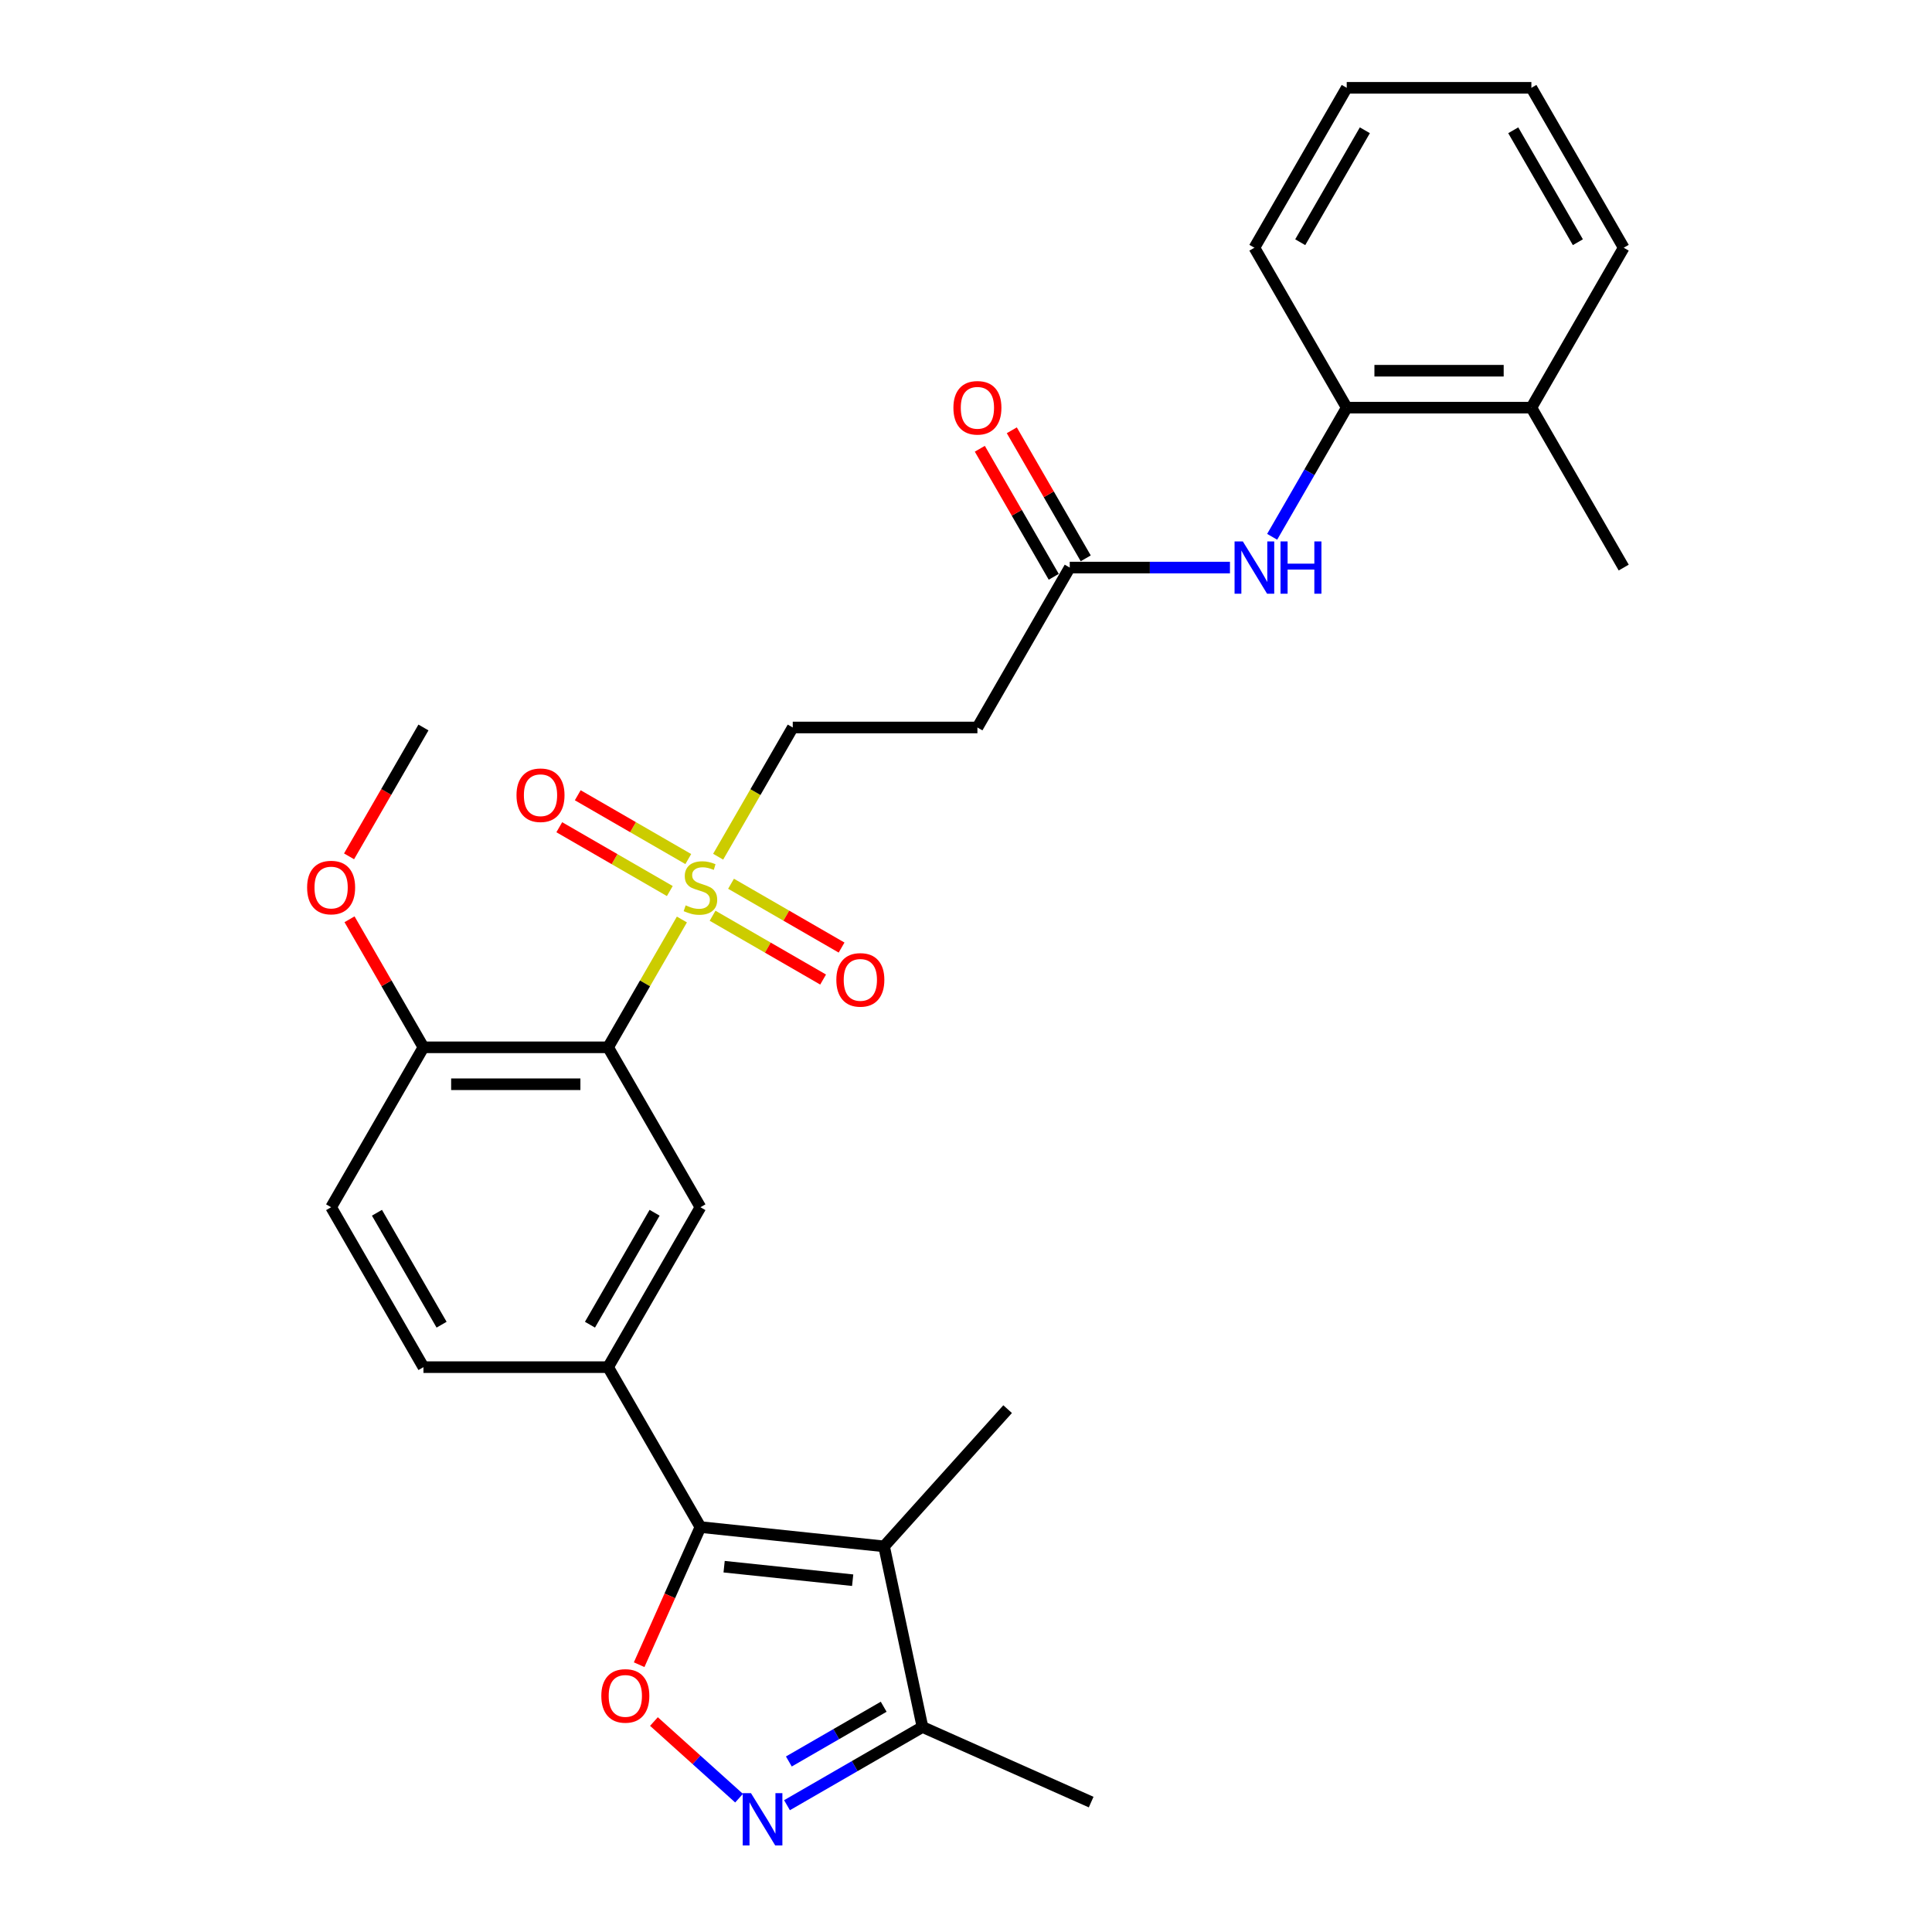 <?xml version='1.0' encoding='iso-8859-1'?>
<svg version='1.1' baseProfile='full'
              xmlns='http://www.w3.org/2000/svg'
                      xmlns:rdkit='http://www.rdkit.org/xml'
                      xmlns:xlink='http://www.w3.org/1999/xlink'
                  xml:space='preserve'
width='1000px' height='1000px' viewBox='0 0 1000 1000'>
<!-- END OF HEADER -->
<rect style='opacity:1.0;fill:#FFFFFF;stroke:none' width='1000' height='1000' x='0' y='0'> </rect>
<path class='bond-1' d='M 352.951,475.928 L 333.852,509.009' style='fill:none;fill-rule:evenodd;stroke:#CCCC00;stroke-width:6px;stroke-linecap:butt;stroke-linejoin:miter;stroke-opacity:1' />
<path class='bond-1' d='M 333.852,509.009 L 314.753,542.09' style='fill:none;fill-rule:evenodd;stroke:#000000;stroke-width:6px;stroke-linecap:butt;stroke-linejoin:miter;stroke-opacity:1' />
<path class='bond-10' d='M 371.713,443.432 L 391.022,409.988' style='fill:none;fill-rule:evenodd;stroke:#CCCC00;stroke-width:6px;stroke-linecap:butt;stroke-linejoin:miter;stroke-opacity:1' />
<path class='bond-10' d='M 391.022,409.988 L 410.33,376.545' style='fill:none;fill-rule:evenodd;stroke:#000000;stroke-width:6px;stroke-linecap:butt;stroke-linejoin:miter;stroke-opacity:1' />
<path class='bond-14' d='M 356.253,444.65 L 327.648,428.135' style='fill:none;fill-rule:evenodd;stroke:#CCCC00;stroke-width:6px;stroke-linecap:butt;stroke-linejoin:miter;stroke-opacity:1' />
<path class='bond-14' d='M 327.648,428.135 L 299.043,411.62' style='fill:none;fill-rule:evenodd;stroke:#FF0000;stroke-width:6px;stroke-linecap:butt;stroke-linejoin:miter;stroke-opacity:1' />
<path class='bond-14' d='M 346.695,461.204 L 318.09,444.689' style='fill:none;fill-rule:evenodd;stroke:#CCCC00;stroke-width:6px;stroke-linecap:butt;stroke-linejoin:miter;stroke-opacity:1' />
<path class='bond-14' d='M 318.09,444.689 L 289.485,428.174' style='fill:none;fill-rule:evenodd;stroke:#FF0000;stroke-width:6px;stroke-linecap:butt;stroke-linejoin:miter;stroke-opacity:1' />
<path class='bond-15' d='M 368.831,473.984 L 397.436,490.499' style='fill:none;fill-rule:evenodd;stroke:#CCCC00;stroke-width:6px;stroke-linecap:butt;stroke-linejoin:miter;stroke-opacity:1' />
<path class='bond-15' d='M 397.436,490.499 L 426.04,507.014' style='fill:none;fill-rule:evenodd;stroke:#FF0000;stroke-width:6px;stroke-linecap:butt;stroke-linejoin:miter;stroke-opacity:1' />
<path class='bond-15' d='M 378.388,457.43 L 406.993,473.945' style='fill:none;fill-rule:evenodd;stroke:#CCCC00;stroke-width:6px;stroke-linecap:butt;stroke-linejoin:miter;stroke-opacity:1' />
<path class='bond-15' d='M 406.993,473.945 L 435.598,490.46' style='fill:none;fill-rule:evenodd;stroke:#FF0000;stroke-width:6px;stroke-linecap:butt;stroke-linejoin:miter;stroke-opacity:1' />
<path class='bond-0' d='M 362.542,790.407 L 314.753,707.635' style='fill:none;fill-rule:evenodd;stroke:#000000;stroke-width:6px;stroke-linecap:butt;stroke-linejoin:miter;stroke-opacity:1' />
<path class='bond-2' d='M 362.542,790.407 L 457.596,800.398' style='fill:none;fill-rule:evenodd;stroke:#000000;stroke-width:6px;stroke-linecap:butt;stroke-linejoin:miter;stroke-opacity:1' />
<path class='bond-2' d='M 374.802,810.916 L 441.339,817.91' style='fill:none;fill-rule:evenodd;stroke:#000000;stroke-width:6px;stroke-linecap:butt;stroke-linejoin:miter;stroke-opacity:1' />
<path class='bond-3' d='M 362.542,790.407 L 346.683,826.026' style='fill:none;fill-rule:evenodd;stroke:#000000;stroke-width:6px;stroke-linecap:butt;stroke-linejoin:miter;stroke-opacity:1' />
<path class='bond-3' d='M 346.683,826.026 L 330.824,861.645' style='fill:none;fill-rule:evenodd;stroke:#FF0000;stroke-width:6px;stroke-linecap:butt;stroke-linejoin:miter;stroke-opacity:1' />
<path class='bond-6' d='M 314.753,542.09 L 362.542,624.862' style='fill:none;fill-rule:evenodd;stroke:#000000;stroke-width:6px;stroke-linecap:butt;stroke-linejoin:miter;stroke-opacity:1' />
<path class='bond-12' d='M 314.753,542.09 L 219.176,542.09' style='fill:none;fill-rule:evenodd;stroke:#000000;stroke-width:6px;stroke-linecap:butt;stroke-linejoin:miter;stroke-opacity:1' />
<path class='bond-12' d='M 300.416,561.205 L 233.512,561.205' style='fill:none;fill-rule:evenodd;stroke:#000000;stroke-width:6px;stroke-linecap:butt;stroke-linejoin:miter;stroke-opacity:1' />
<path class='bond-7' d='M 457.596,800.398 L 477.467,893.887' style='fill:none;fill-rule:evenodd;stroke:#000000;stroke-width:6px;stroke-linecap:butt;stroke-linejoin:miter;stroke-opacity:1' />
<path class='bond-20' d='M 457.596,800.398 L 521.549,729.37' style='fill:none;fill-rule:evenodd;stroke:#000000;stroke-width:6px;stroke-linecap:butt;stroke-linejoin:miter;stroke-opacity:1' />
<path class='bond-4' d='M 338.481,891.061 L 360.51,910.895' style='fill:none;fill-rule:evenodd;stroke:#FF0000;stroke-width:6px;stroke-linecap:butt;stroke-linejoin:miter;stroke-opacity:1' />
<path class='bond-4' d='M 360.51,910.895 L 382.539,930.73' style='fill:none;fill-rule:evenodd;stroke:#0000FF;stroke-width:6px;stroke-linecap:butt;stroke-linejoin:miter;stroke-opacity:1' />
<path class='bond-30' d='M 407.349,934.369 L 442.408,914.128' style='fill:none;fill-rule:evenodd;stroke:#0000FF;stroke-width:6px;stroke-linecap:butt;stroke-linejoin:miter;stroke-opacity:1' />
<path class='bond-30' d='M 442.408,914.128 L 477.467,893.887' style='fill:none;fill-rule:evenodd;stroke:#000000;stroke-width:6px;stroke-linecap:butt;stroke-linejoin:miter;stroke-opacity:1' />
<path class='bond-30' d='M 408.309,911.742 L 432.851,897.573' style='fill:none;fill-rule:evenodd;stroke:#0000FF;stroke-width:6px;stroke-linecap:butt;stroke-linejoin:miter;stroke-opacity:1' />
<path class='bond-30' d='M 432.851,897.573 L 457.392,883.404' style='fill:none;fill-rule:evenodd;stroke:#000000;stroke-width:6px;stroke-linecap:butt;stroke-linejoin:miter;stroke-opacity:1' />
<path class='bond-5' d='M 314.753,707.635 L 362.542,624.862' style='fill:none;fill-rule:evenodd;stroke:#000000;stroke-width:6px;stroke-linecap:butt;stroke-linejoin:miter;stroke-opacity:1' />
<path class='bond-5' d='M 305.367,685.661 L 338.819,627.72' style='fill:none;fill-rule:evenodd;stroke:#000000;stroke-width:6px;stroke-linecap:butt;stroke-linejoin:miter;stroke-opacity:1' />
<path class='bond-29' d='M 314.753,707.635 L 219.176,707.635' style='fill:none;fill-rule:evenodd;stroke:#000000;stroke-width:6px;stroke-linecap:butt;stroke-linejoin:miter;stroke-opacity:1' />
<path class='bond-22' d='M 477.467,893.887 L 564.782,932.761' style='fill:none;fill-rule:evenodd;stroke:#000000;stroke-width:6px;stroke-linecap:butt;stroke-linejoin:miter;stroke-opacity:1' />
<path class='bond-8' d='M 636.62,293.772 L 595.158,293.772' style='fill:none;fill-rule:evenodd;stroke:#0000FF;stroke-width:6px;stroke-linecap:butt;stroke-linejoin:miter;stroke-opacity:1' />
<path class='bond-8' d='M 595.158,293.772 L 553.697,293.772' style='fill:none;fill-rule:evenodd;stroke:#000000;stroke-width:6px;stroke-linecap:butt;stroke-linejoin:miter;stroke-opacity:1' />
<path class='bond-13' d='M 658.467,277.849 L 677.765,244.424' style='fill:none;fill-rule:evenodd;stroke:#0000FF;stroke-width:6px;stroke-linecap:butt;stroke-linejoin:miter;stroke-opacity:1' />
<path class='bond-13' d='M 677.765,244.424 L 697.063,211' style='fill:none;fill-rule:evenodd;stroke:#000000;stroke-width:6px;stroke-linecap:butt;stroke-linejoin:miter;stroke-opacity:1' />
<path class='bond-9' d='M 553.697,293.772 L 505.908,376.545' style='fill:none;fill-rule:evenodd;stroke:#000000;stroke-width:6px;stroke-linecap:butt;stroke-linejoin:miter;stroke-opacity:1' />
<path class='bond-17' d='M 561.974,288.993 L 542.842,255.855' style='fill:none;fill-rule:evenodd;stroke:#000000;stroke-width:6px;stroke-linecap:butt;stroke-linejoin:miter;stroke-opacity:1' />
<path class='bond-17' d='M 542.842,255.855 L 523.71,222.717' style='fill:none;fill-rule:evenodd;stroke:#FF0000;stroke-width:6px;stroke-linecap:butt;stroke-linejoin:miter;stroke-opacity:1' />
<path class='bond-17' d='M 545.419,298.551 L 526.287,265.413' style='fill:none;fill-rule:evenodd;stroke:#000000;stroke-width:6px;stroke-linecap:butt;stroke-linejoin:miter;stroke-opacity:1' />
<path class='bond-17' d='M 526.287,265.413 L 507.155,232.275' style='fill:none;fill-rule:evenodd;stroke:#FF0000;stroke-width:6px;stroke-linecap:butt;stroke-linejoin:miter;stroke-opacity:1' />
<path class='bond-11' d='M 410.33,376.545 L 505.908,376.545' style='fill:none;fill-rule:evenodd;stroke:#000000;stroke-width:6px;stroke-linecap:butt;stroke-linejoin:miter;stroke-opacity:1' />
<path class='bond-18' d='M 219.176,542.09 L 171.387,624.862' style='fill:none;fill-rule:evenodd;stroke:#000000;stroke-width:6px;stroke-linecap:butt;stroke-linejoin:miter;stroke-opacity:1' />
<path class='bond-21' d='M 219.176,542.09 L 200.043,508.952' style='fill:none;fill-rule:evenodd;stroke:#000000;stroke-width:6px;stroke-linecap:butt;stroke-linejoin:miter;stroke-opacity:1' />
<path class='bond-21' d='M 200.043,508.952 L 180.911,475.814' style='fill:none;fill-rule:evenodd;stroke:#FF0000;stroke-width:6px;stroke-linecap:butt;stroke-linejoin:miter;stroke-opacity:1' />
<path class='bond-19' d='M 697.063,211 L 792.64,211' style='fill:none;fill-rule:evenodd;stroke:#000000;stroke-width:6px;stroke-linecap:butt;stroke-linejoin:miter;stroke-opacity:1' />
<path class='bond-19' d='M 711.399,191.884 L 778.304,191.884' style='fill:none;fill-rule:evenodd;stroke:#000000;stroke-width:6px;stroke-linecap:butt;stroke-linejoin:miter;stroke-opacity:1' />
<path class='bond-23' d='M 697.063,211 L 649.274,128.227' style='fill:none;fill-rule:evenodd;stroke:#000000;stroke-width:6px;stroke-linecap:butt;stroke-linejoin:miter;stroke-opacity:1' />
<path class='bond-16' d='M 219.176,707.635 L 171.387,624.862' style='fill:none;fill-rule:evenodd;stroke:#000000;stroke-width:6px;stroke-linecap:butt;stroke-linejoin:miter;stroke-opacity:1' />
<path class='bond-16' d='M 228.562,685.661 L 195.11,627.72' style='fill:none;fill-rule:evenodd;stroke:#000000;stroke-width:6px;stroke-linecap:butt;stroke-linejoin:miter;stroke-opacity:1' />
<path class='bond-24' d='M 792.64,211 L 840.429,293.772' style='fill:none;fill-rule:evenodd;stroke:#000000;stroke-width:6px;stroke-linecap:butt;stroke-linejoin:miter;stroke-opacity:1' />
<path class='bond-25' d='M 792.64,211 L 840.429,128.227' style='fill:none;fill-rule:evenodd;stroke:#000000;stroke-width:6px;stroke-linecap:butt;stroke-linejoin:miter;stroke-opacity:1' />
<path class='bond-26' d='M 180.668,443.241 L 199.922,409.893' style='fill:none;fill-rule:evenodd;stroke:#FF0000;stroke-width:6px;stroke-linecap:butt;stroke-linejoin:miter;stroke-opacity:1' />
<path class='bond-26' d='M 199.922,409.893 L 219.176,376.545' style='fill:none;fill-rule:evenodd;stroke:#000000;stroke-width:6px;stroke-linecap:butt;stroke-linejoin:miter;stroke-opacity:1' />
<path class='bond-27' d='M 649.274,128.227 L 697.063,45.455' style='fill:none;fill-rule:evenodd;stroke:#000000;stroke-width:6px;stroke-linecap:butt;stroke-linejoin:miter;stroke-opacity:1' />
<path class='bond-27' d='M 672.997,125.369 L 706.449,67.428' style='fill:none;fill-rule:evenodd;stroke:#000000;stroke-width:6px;stroke-linecap:butt;stroke-linejoin:miter;stroke-opacity:1' />
<path class='bond-31' d='M 840.429,128.227 L 792.64,45.455' style='fill:none;fill-rule:evenodd;stroke:#000000;stroke-width:6px;stroke-linecap:butt;stroke-linejoin:miter;stroke-opacity:1' />
<path class='bond-31' d='M 816.706,125.369 L 783.254,67.428' style='fill:none;fill-rule:evenodd;stroke:#000000;stroke-width:6px;stroke-linecap:butt;stroke-linejoin:miter;stroke-opacity:1' />
<path class='bond-28' d='M 697.063,45.455 L 792.64,45.455' style='fill:none;fill-rule:evenodd;stroke:#000000;stroke-width:6px;stroke-linecap:butt;stroke-linejoin:miter;stroke-opacity:1' />
<path  class='atom-0' d='M 354.896 468.607
Q 355.201 468.722, 356.463 469.257
Q 357.725 469.792, 359.101 470.136
Q 360.515 470.442, 361.892 470.442
Q 364.453 470.442, 365.944 469.219
Q 367.435 467.957, 367.435 465.778
Q 367.435 464.287, 366.671 463.37
Q 365.944 462.452, 364.797 461.955
Q 363.65 461.458, 361.739 460.885
Q 359.33 460.158, 357.878 459.47
Q 356.463 458.782, 355.431 457.329
Q 354.437 455.876, 354.437 453.43
Q 354.437 450.027, 356.731 447.924
Q 359.063 445.822, 363.65 445.822
Q 366.785 445.822, 370.341 447.313
L 369.462 450.256
Q 366.212 448.918, 363.765 448.918
Q 361.127 448.918, 359.674 450.027
Q 358.222 451.097, 358.26 452.971
Q 358.26 454.424, 358.986 455.303
Q 359.751 456.182, 360.821 456.679
Q 361.93 457.176, 363.765 457.75
Q 366.212 458.514, 367.665 459.279
Q 369.117 460.043, 370.15 461.611
Q 371.22 463.14, 371.22 465.778
Q 371.22 469.525, 368.697 471.551
Q 366.212 473.539, 362.045 473.539
Q 359.636 473.539, 357.801 473.004
Q 356.004 472.507, 353.863 471.627
L 354.896 468.607
' fill='#CCCC00'/>
<path  class='atom-4' d='M 311.242 877.798
Q 311.242 871.299, 314.453 867.667
Q 317.665 864.035, 323.667 864.035
Q 329.669 864.035, 332.881 867.667
Q 336.092 871.299, 336.092 877.798
Q 336.092 884.374, 332.842 888.12
Q 329.593 891.829, 323.667 891.829
Q 317.703 891.829, 314.453 888.12
Q 311.242 884.412, 311.242 877.798
M 323.667 888.77
Q 327.796 888.77, 330.013 886.018
Q 332.269 883.227, 332.269 877.798
Q 332.269 872.484, 330.013 869.808
Q 327.796 867.093, 323.667 867.093
Q 319.538 867.093, 317.282 869.769
Q 315.065 872.446, 315.065 877.798
Q 315.065 883.265, 317.282 886.018
Q 319.538 888.77, 323.667 888.77
' fill='#FF0000'/>
<path  class='atom-5' d='M 388.712 928.142
L 397.581 942.478
Q 398.461 943.893, 399.875 946.454
Q 401.29 949.016, 401.366 949.169
L 401.366 928.142
L 404.96 928.142
L 404.96 955.209
L 401.251 955.209
L 391.732 939.534
Q 390.623 937.699, 389.438 935.597
Q 388.291 933.494, 387.947 932.844
L 387.947 955.209
L 384.43 955.209
L 384.43 928.142
L 388.712 928.142
' fill='#0000FF'/>
<path  class='atom-9' d='M 643.291 280.238
L 652.161 294.575
Q 653.04 295.989, 654.454 298.551
Q 655.869 301.112, 655.945 301.265
L 655.945 280.238
L 659.539 280.238
L 659.539 307.306
L 655.831 307.306
L 646.311 291.631
Q 645.203 289.796, 644.017 287.693
Q 642.87 285.591, 642.526 284.941
L 642.526 307.306
L 639.009 307.306
L 639.009 280.238
L 643.291 280.238
' fill='#0000FF'/>
<path  class='atom-9' d='M 662.789 280.238
L 666.459 280.238
L 666.459 291.746
L 680.299 291.746
L 680.299 280.238
L 683.969 280.238
L 683.969 307.306
L 680.299 307.306
L 680.299 294.804
L 666.459 294.804
L 666.459 307.306
L 662.789 307.306
L 662.789 280.238
' fill='#0000FF'/>
<path  class='atom-15' d='M 267.344 411.605
Q 267.344 405.106, 270.556 401.474
Q 273.767 397.842, 279.769 397.842
Q 285.771 397.842, 288.983 401.474
Q 292.194 405.106, 292.194 411.605
Q 292.194 418.181, 288.945 421.927
Q 285.695 425.636, 279.769 425.636
Q 273.805 425.636, 270.556 421.927
Q 267.344 418.219, 267.344 411.605
M 279.769 422.577
Q 283.898 422.577, 286.116 419.824
Q 288.371 417.034, 288.371 411.605
Q 288.371 406.291, 286.116 403.615
Q 283.898 400.9, 279.769 400.9
Q 275.64 400.9, 273.385 403.576
Q 271.167 406.252, 271.167 411.605
Q 271.167 417.072, 273.385 419.824
Q 275.64 422.577, 279.769 422.577
' fill='#FF0000'/>
<path  class='atom-16' d='M 432.889 507.182
Q 432.889 500.683, 436.101 497.051
Q 439.312 493.419, 445.314 493.419
Q 451.317 493.419, 454.528 497.051
Q 457.739 500.683, 457.739 507.182
Q 457.739 513.758, 454.49 517.505
Q 451.24 521.213, 445.314 521.213
Q 439.35 521.213, 436.101 517.505
Q 432.889 513.796, 432.889 507.182
M 445.314 518.155
Q 449.443 518.155, 451.661 515.402
Q 453.916 512.611, 453.916 507.182
Q 453.916 501.868, 451.661 499.192
Q 449.443 496.478, 445.314 496.478
Q 441.185 496.478, 438.93 499.154
Q 436.712 501.83, 436.712 507.182
Q 436.712 512.649, 438.93 515.402
Q 441.185 518.155, 445.314 518.155
' fill='#FF0000'/>
<path  class='atom-18' d='M 493.483 211.076
Q 493.483 204.577, 496.694 200.945
Q 499.906 197.313, 505.908 197.313
Q 511.91 197.313, 515.122 200.945
Q 518.333 204.577, 518.333 211.076
Q 518.333 217.652, 515.083 221.398
Q 511.834 225.107, 505.908 225.107
Q 499.944 225.107, 496.694 221.398
Q 493.483 217.69, 493.483 211.076
M 505.908 222.048
Q 510.037 222.048, 512.254 219.296
Q 514.51 216.505, 514.51 211.076
Q 514.51 205.762, 512.254 203.086
Q 510.037 200.371, 505.908 200.371
Q 501.779 200.371, 499.523 203.048
Q 497.306 205.724, 497.306 211.076
Q 497.306 216.543, 499.523 219.296
Q 501.779 222.048, 505.908 222.048
' fill='#FF0000'/>
<path  class='atom-22' d='M 158.962 459.394
Q 158.962 452.894, 162.173 449.262
Q 165.385 445.63, 171.387 445.63
Q 177.389 445.63, 180.6 449.262
Q 183.812 452.894, 183.812 459.394
Q 183.812 465.969, 180.562 469.716
Q 177.313 473.424, 171.387 473.424
Q 165.423 473.424, 162.173 469.716
Q 158.962 466.008, 158.962 459.394
M 171.387 470.366
Q 175.516 470.366, 177.733 467.613
Q 179.989 464.822, 179.989 459.394
Q 179.989 454.079, 177.733 451.403
Q 175.516 448.689, 171.387 448.689
Q 167.258 448.689, 165.002 451.365
Q 162.785 454.041, 162.785 459.394
Q 162.785 464.861, 165.002 467.613
Q 167.258 470.366, 171.387 470.366
' fill='#FF0000'/>
</svg>
